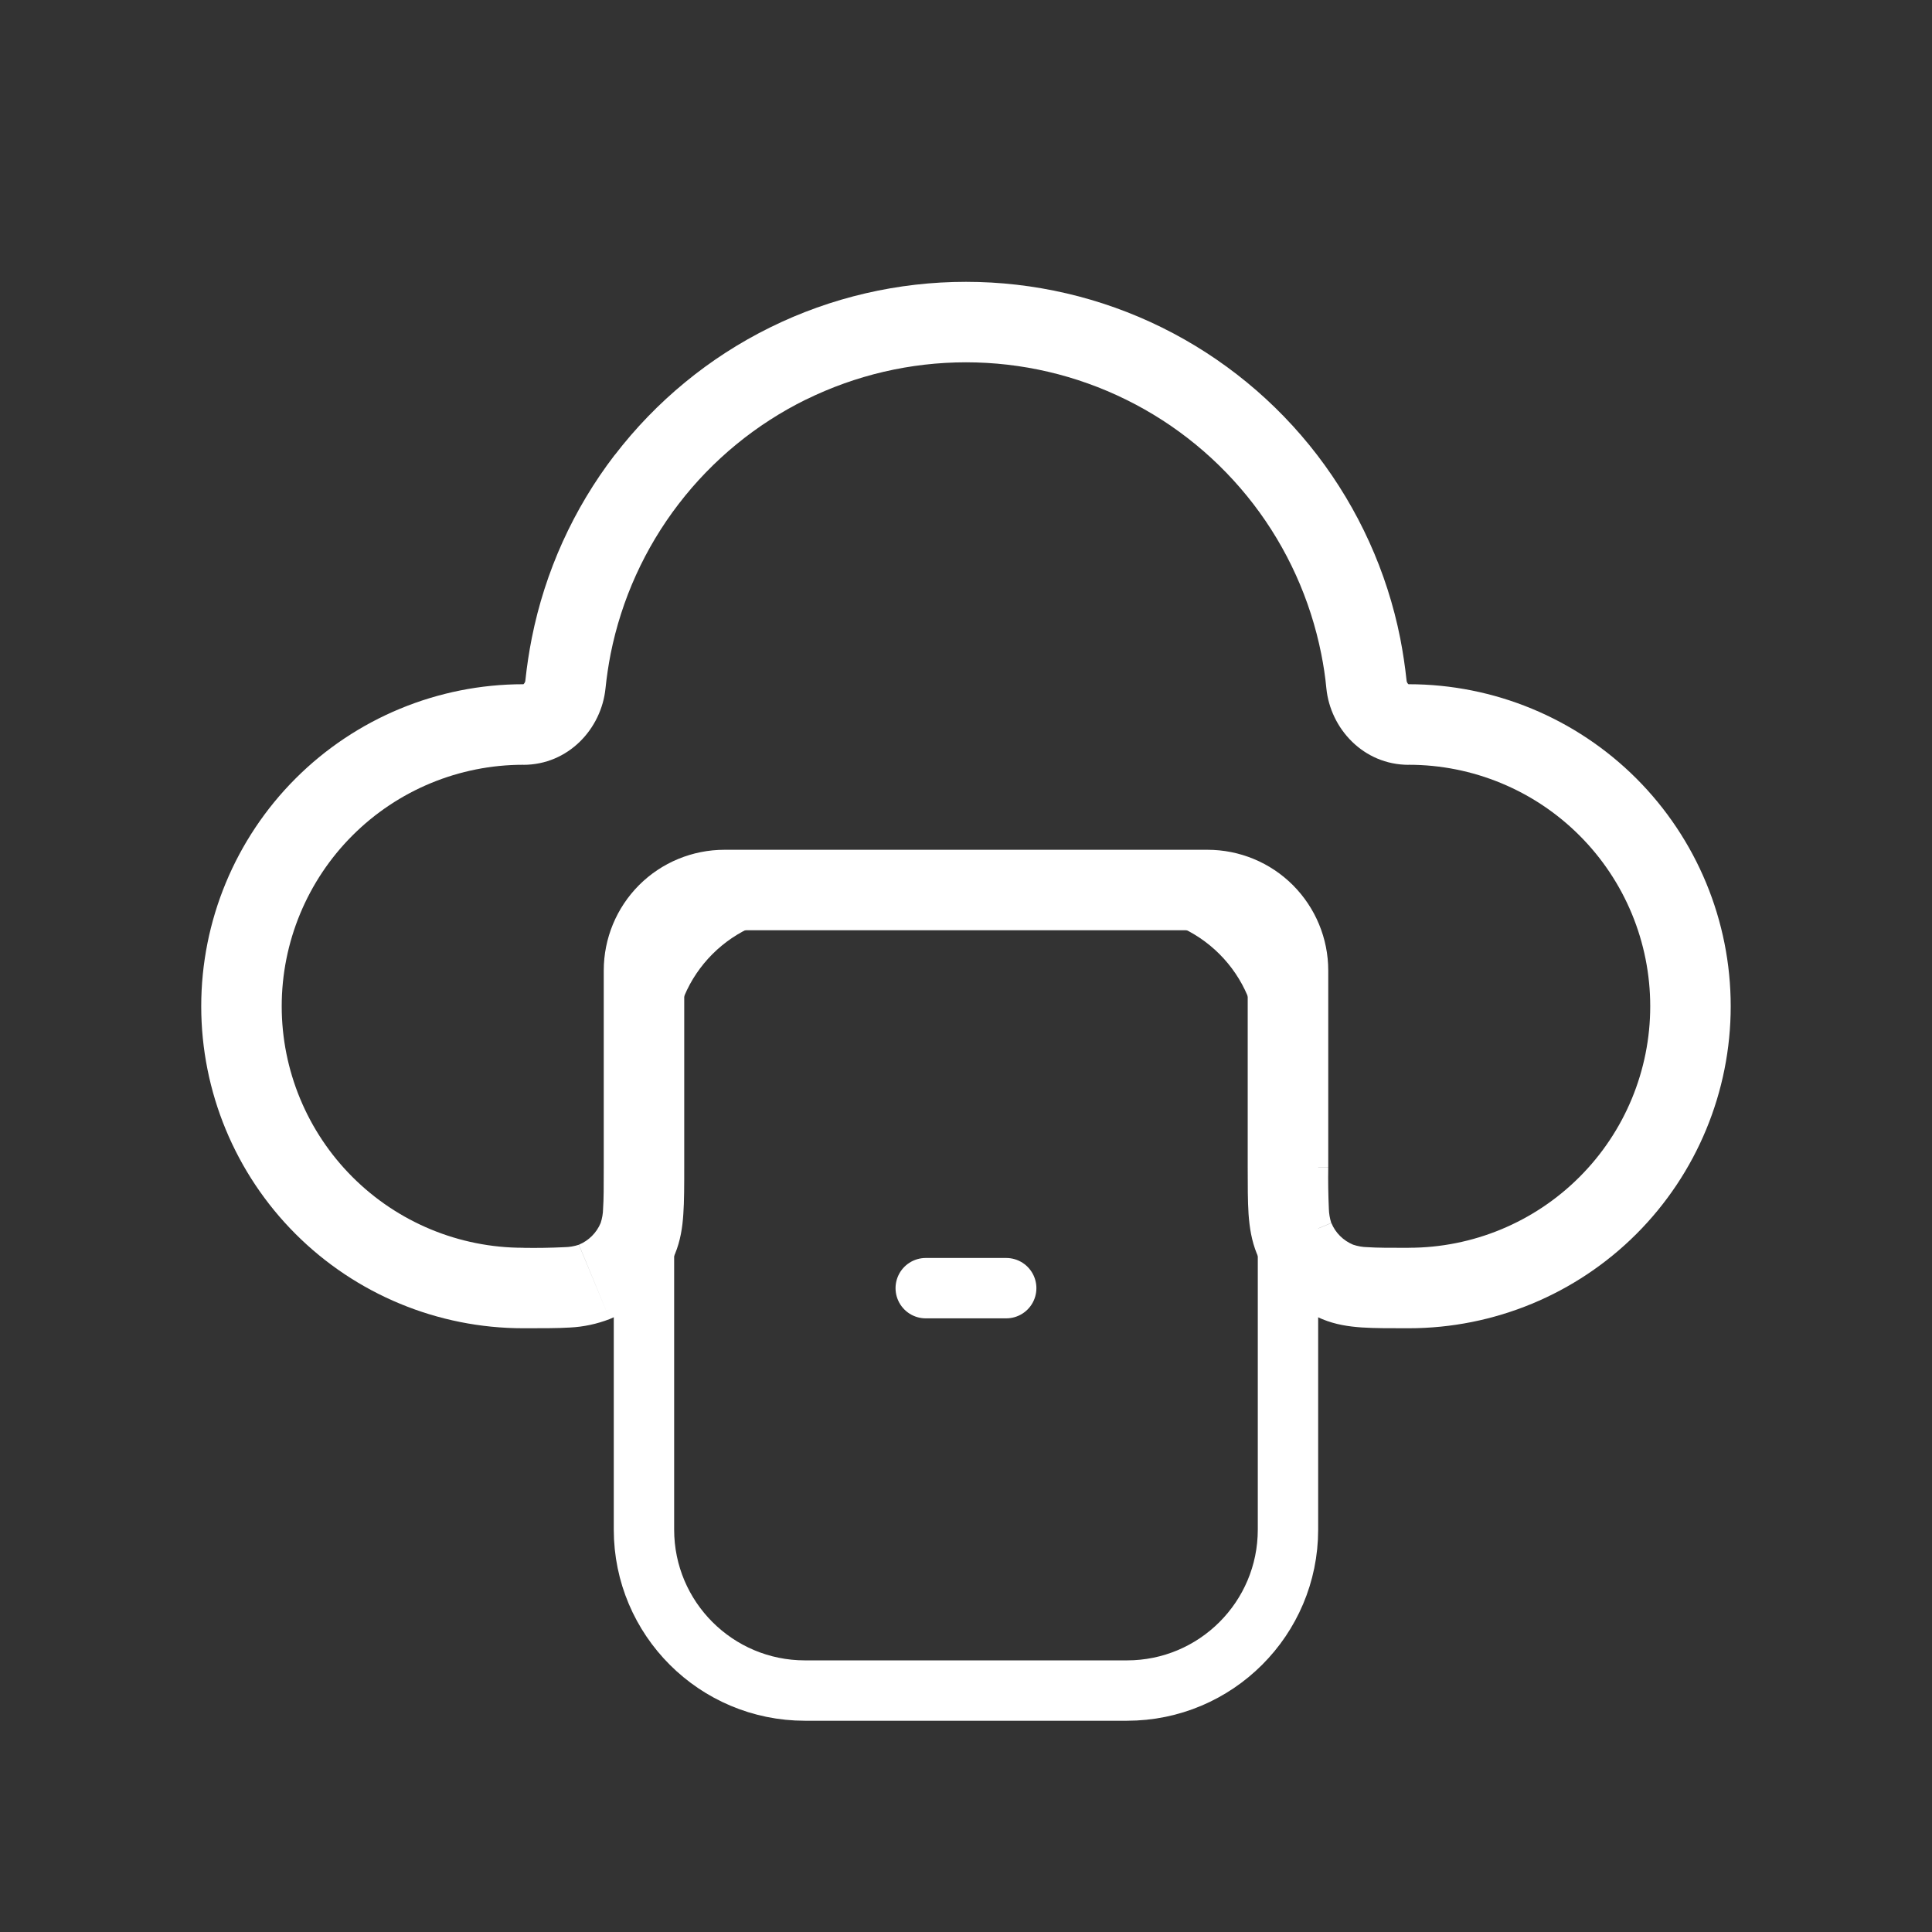 <svg width="32" height="32" viewBox="0 0 32 32" fill="none" xmlns="http://www.w3.org/2000/svg">
<rect x="0" y="0" width="32" height="32" fill="#333333" stroke="none"/>
<path d="M23.333 12.667C24.394 12.667 25.411 13.088 26.161 13.838C26.912 14.588 27.333 15.606 27.333 16.667H28.666C28.666 15.252 28.104 13.896 27.104 12.895C26.104 11.895 24.747 11.333 23.333 11.333V12.667ZM27.333 16.667C27.333 17.727 26.912 18.745 26.161 19.495C25.411 20.245 24.394 20.667 23.333 20.667V22C24.747 22 26.104 21.438 27.104 20.438C28.104 19.438 28.666 18.081 28.666 16.667H27.333ZM22 19.333V16.075H20.666V19.335L22 19.333ZM22 16.075C22 15.544 21.789 15.036 21.414 14.66C21.039 14.285 20.53 14.075 20 14.075V15.408C20.177 15.408 20.346 15.478 20.471 15.603C20.596 15.728 20.666 15.898 20.666 16.075H22ZM20 14.075H12V15.408H20V14.075ZM12 14.075C11.469 14.075 10.96 14.285 10.585 14.66C10.21 15.036 10 15.544 10 16.075H11.333C11.333 15.898 11.403 15.728 11.528 15.603C11.653 15.478 11.823 15.408 12 15.408V14.075ZM10 16.075V19.335H11.333V16.075H10ZM8.666 20.667C7.605 20.667 6.588 20.245 5.838 19.495C5.088 18.745 4.666 17.727 4.666 16.667H3.333C3.333 18.081 3.895 19.438 4.895 20.438C5.895 21.438 7.252 22 8.666 22V20.667ZM4.666 16.667C4.666 15.606 5.088 14.588 5.838 13.838C6.588 13.088 7.605 12.667 8.666 12.667V11.333C7.252 11.333 5.895 11.895 4.895 12.895C3.895 13.896 3.333 15.252 3.333 16.667H4.666ZM8.808 10.569C8.762 10.801 8.727 11.034 8.702 11.268L10.029 11.401C10.049 11.209 10.077 11.02 10.114 10.831L8.808 10.569ZM10.181 7.536C9.497 8.428 9.027 9.466 8.808 10.569L10.114 10.831C10.294 9.928 10.679 9.078 11.24 8.348L10.181 7.536ZM12.756 5.423C11.747 5.92 10.867 6.645 10.182 7.537L11.24 8.348C11.8 7.618 12.521 7.026 13.346 6.619L12.756 5.423ZM16 4.668C14.875 4.668 13.765 4.925 12.756 5.423L13.346 6.62C14.172 6.213 15.079 6.001 16 6.001V4.668ZM19.244 5.424C18.235 4.926 17.125 4.668 16 4.668V6.001C16.92 6.001 17.828 6.213 18.653 6.62L19.244 5.424ZM21.817 7.537C21.133 6.645 20.252 5.922 19.244 5.424L18.653 6.62C19.479 7.027 20.199 7.619 20.76 8.349L21.817 7.537ZM23.192 10.571C22.973 9.468 22.501 8.43 21.817 7.537L20.76 8.349C21.32 9.079 21.704 9.928 21.884 10.831L23.192 10.571ZM23.297 11.269C23.272 11.035 23.237 10.802 23.192 10.571L21.884 10.831C21.922 11.02 21.951 11.211 21.969 11.403L23.297 11.269ZM8.666 12.668C9.417 12.668 9.962 12.068 10.029 11.401L8.702 11.268C8.701 11.29 8.691 11.311 8.676 11.327L8.666 11.335V12.668ZM10 19.335C10 19.655 10 19.861 9.989 20.019C9.988 20.099 9.974 20.179 9.949 20.256L11.181 20.767C11.27 20.549 11.304 20.329 11.318 20.109C11.333 19.896 11.333 19.636 11.333 19.335H10ZM8.666 22C8.968 22 9.226 22.001 9.441 21.988C9.666 21.977 9.888 21.929 10.098 21.848L9.588 20.617C9.511 20.642 9.431 20.656 9.35 20.657C9.123 20.668 8.894 20.672 8.666 20.668V22ZM9.949 20.256C9.881 20.419 9.752 20.548 9.589 20.616L10.098 21.848C10.341 21.747 10.562 21.601 10.747 21.416C10.933 21.23 11.081 21.009 11.181 20.767L9.949 20.256ZM23.333 20.668C23.013 20.668 22.806 20.668 22.649 20.657C22.568 20.656 22.488 20.641 22.412 20.616L21.901 21.849C22.118 21.939 22.338 21.972 22.558 21.987C22.772 22.001 23.032 22 23.333 22V20.668ZM20.666 19.335C20.666 19.636 20.666 19.895 20.68 20.109C20.696 20.329 20.729 20.549 20.818 20.767L22.05 20.256C22.025 20.179 22.012 20.099 22.01 20.019C22 19.791 21.996 19.563 22 19.335H20.666ZM22.412 20.616C22.249 20.548 22.119 20.42 22.052 20.257L20.818 20.767C20.919 21.009 21.066 21.23 21.252 21.416C21.438 21.601 21.658 21.749 21.901 21.849L22.412 20.616ZM23.333 11.335L23.322 11.327C23.307 11.311 23.299 11.291 23.297 11.269L21.969 11.403C22.036 12.068 22.582 12.668 23.333 12.668V11.335Z" fill="white"/>
<path d="M18.666 14.668H13.333C11.86 14.668 10.666 15.862 10.666 17.335V25.335C10.666 26.807 11.86 28.001 13.333 28.001H18.666C20.139 28.001 21.333 26.807 21.333 25.335V17.335C21.333 15.862 20.139 14.668 18.666 14.668Z" stroke="white"/>
<path d="M15.333 21.336H16.666" stroke="white" stroke-linecap="round"/>
</svg>
